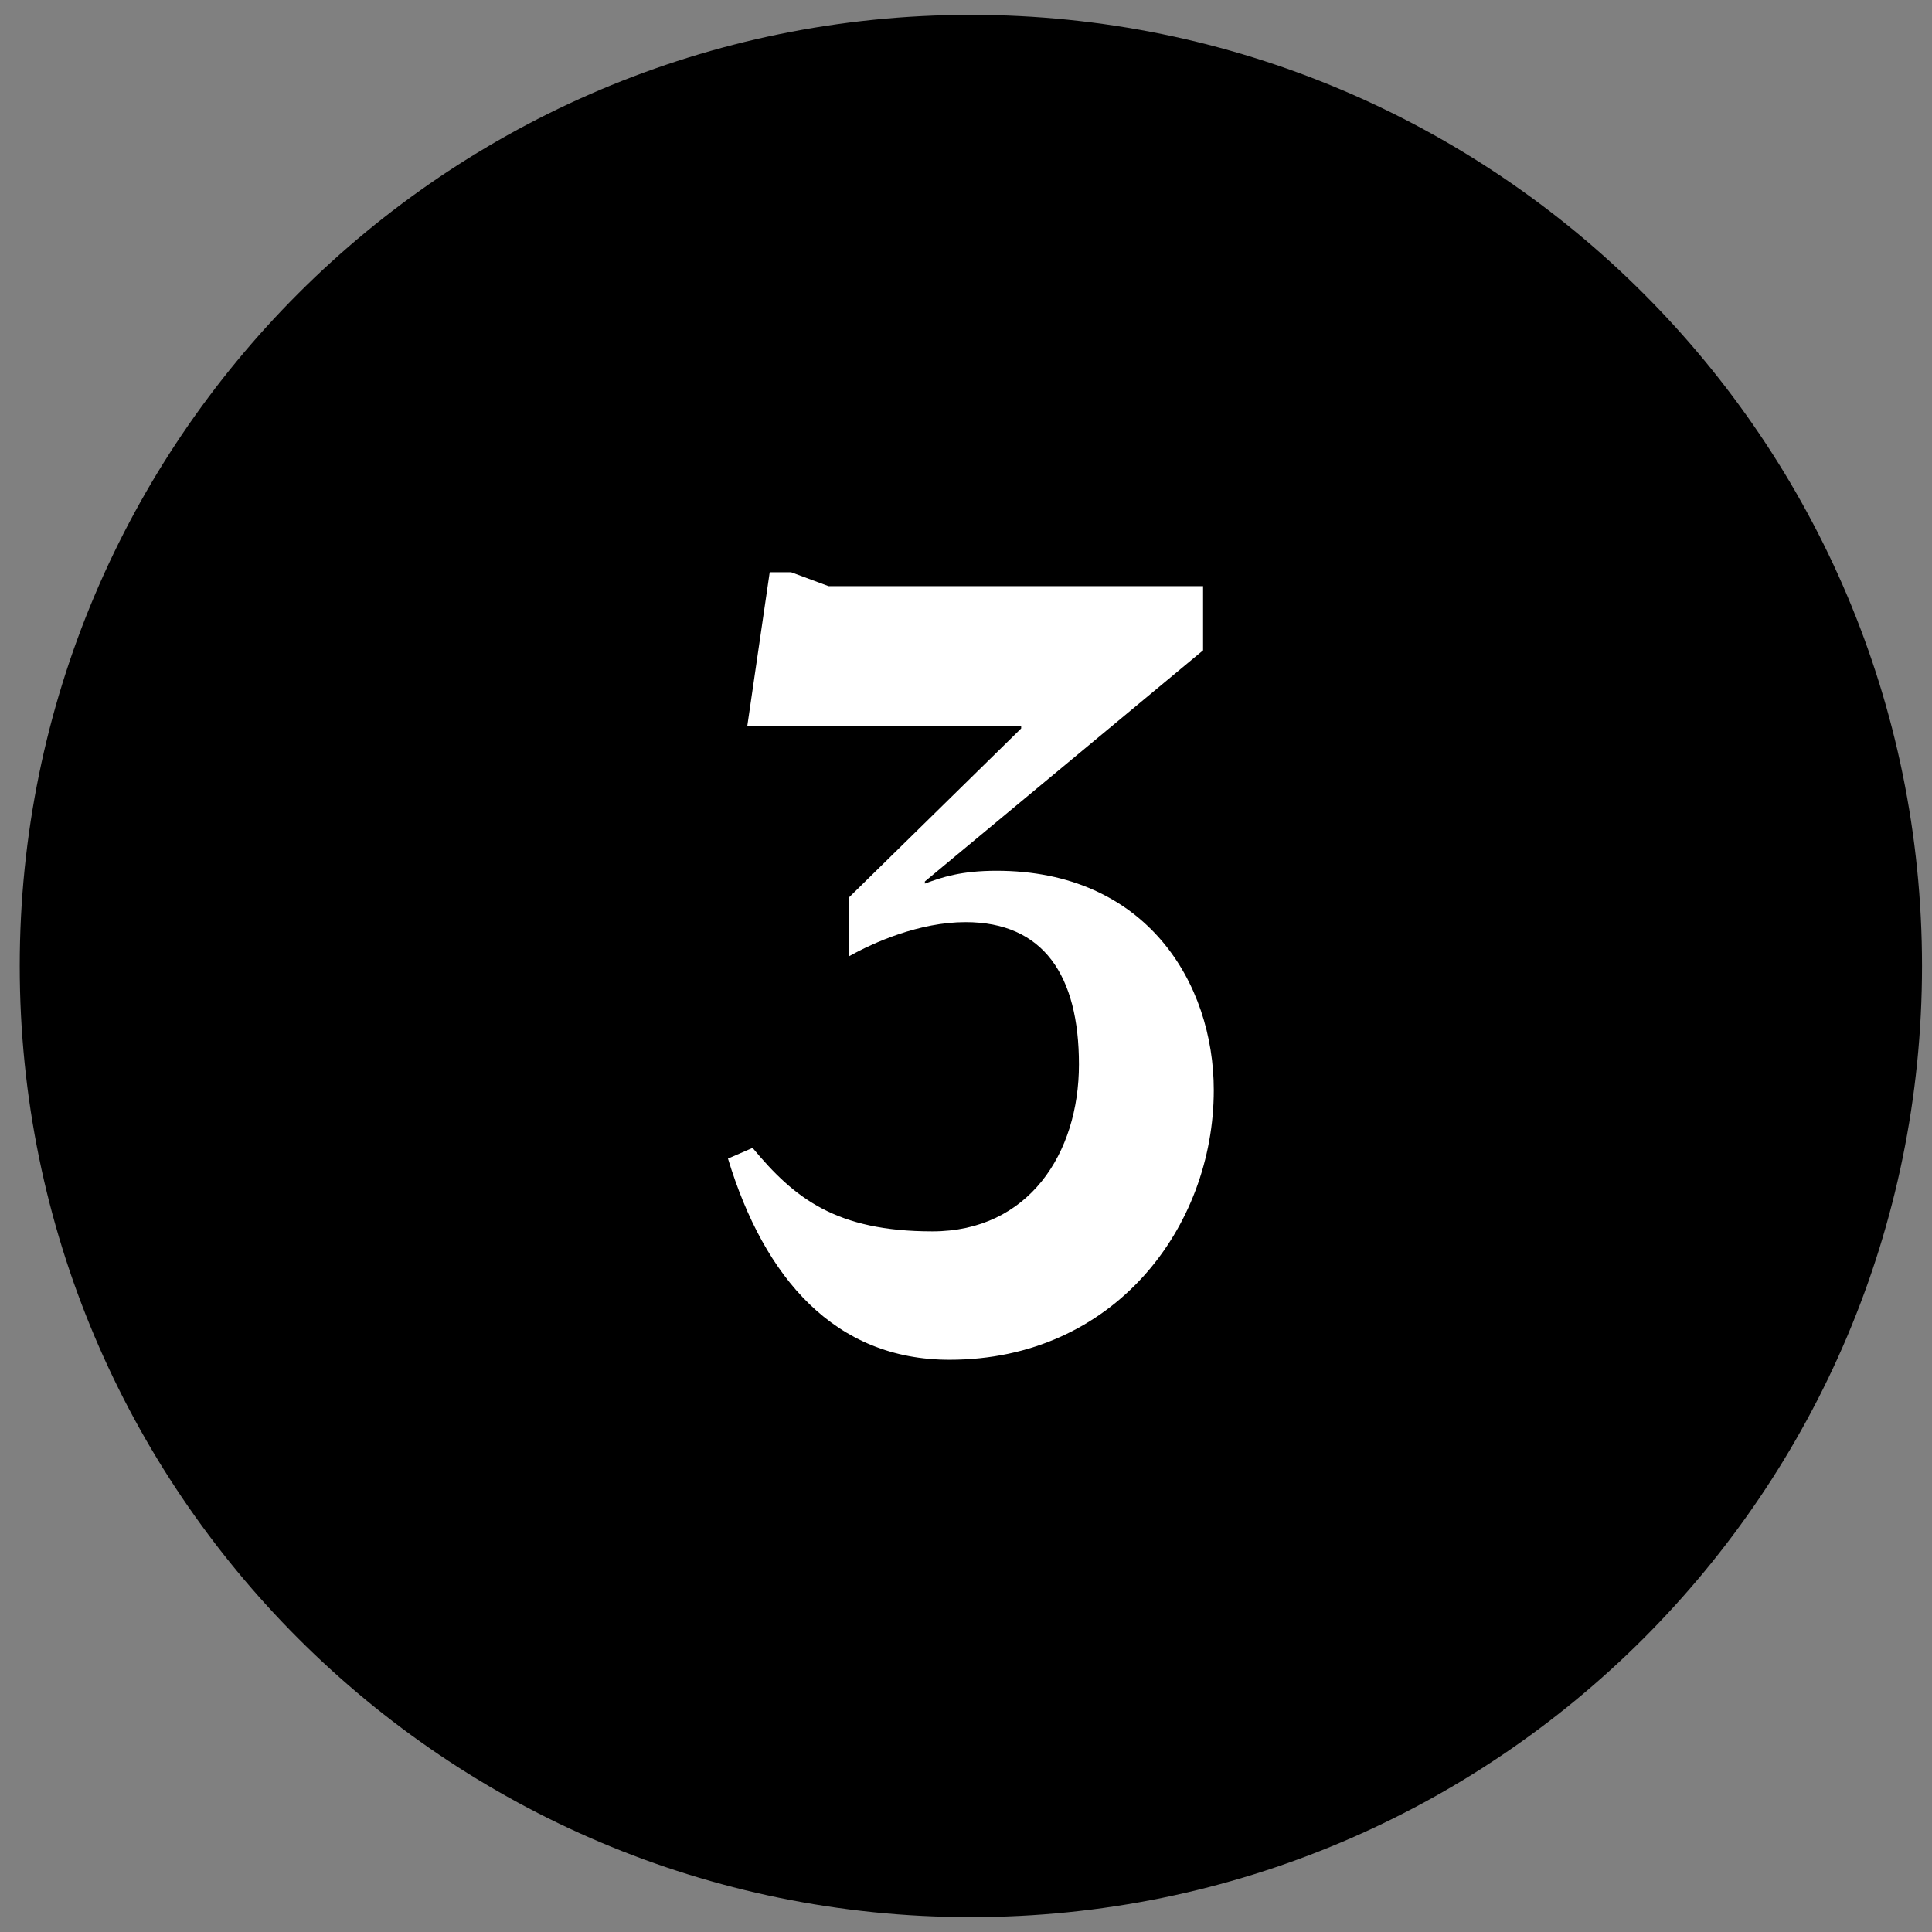 <svg xmlns="http://www.w3.org/2000/svg" width="65" height="65" viewBox="0 0 65 65" fill="none"><rect x="0" y="0" width="65" height="65" fill="#808080" stroke="none"/><path d="M0.664 32.5C0.664 14.827 14.991 0.5 32.664 0.5C50.337 0.5 64.664 14.827 64.664 32.5C64.664 50.173 50.337 64.5 32.664 64.5C14.991 64.5 0.664 50.173 0.664 32.5Z" fill="black"></path><path d="M31.944 45.748C28.092 45.748 25.716 43.012 24.492 38.98L25.32 38.62C26.724 40.312 28.128 41.428 31.368 41.428C34.608 41.428 36.3 38.8 36.3 35.812C36.3 32.824 35.112 31.024 32.484 31.024C30.936 31.024 29.388 31.708 28.56 32.176V30.196L34.356 24.508V24.436H25.14L25.896 19.252H26.616L27.876 19.72H40.476V21.88L31.116 29.656V29.728C31.692 29.512 32.34 29.296 33.528 29.296C38.568 29.296 40.836 33.076 40.836 36.676C40.836 41.284 37.488 45.748 31.944 45.748Z" fill="white"></path></svg>